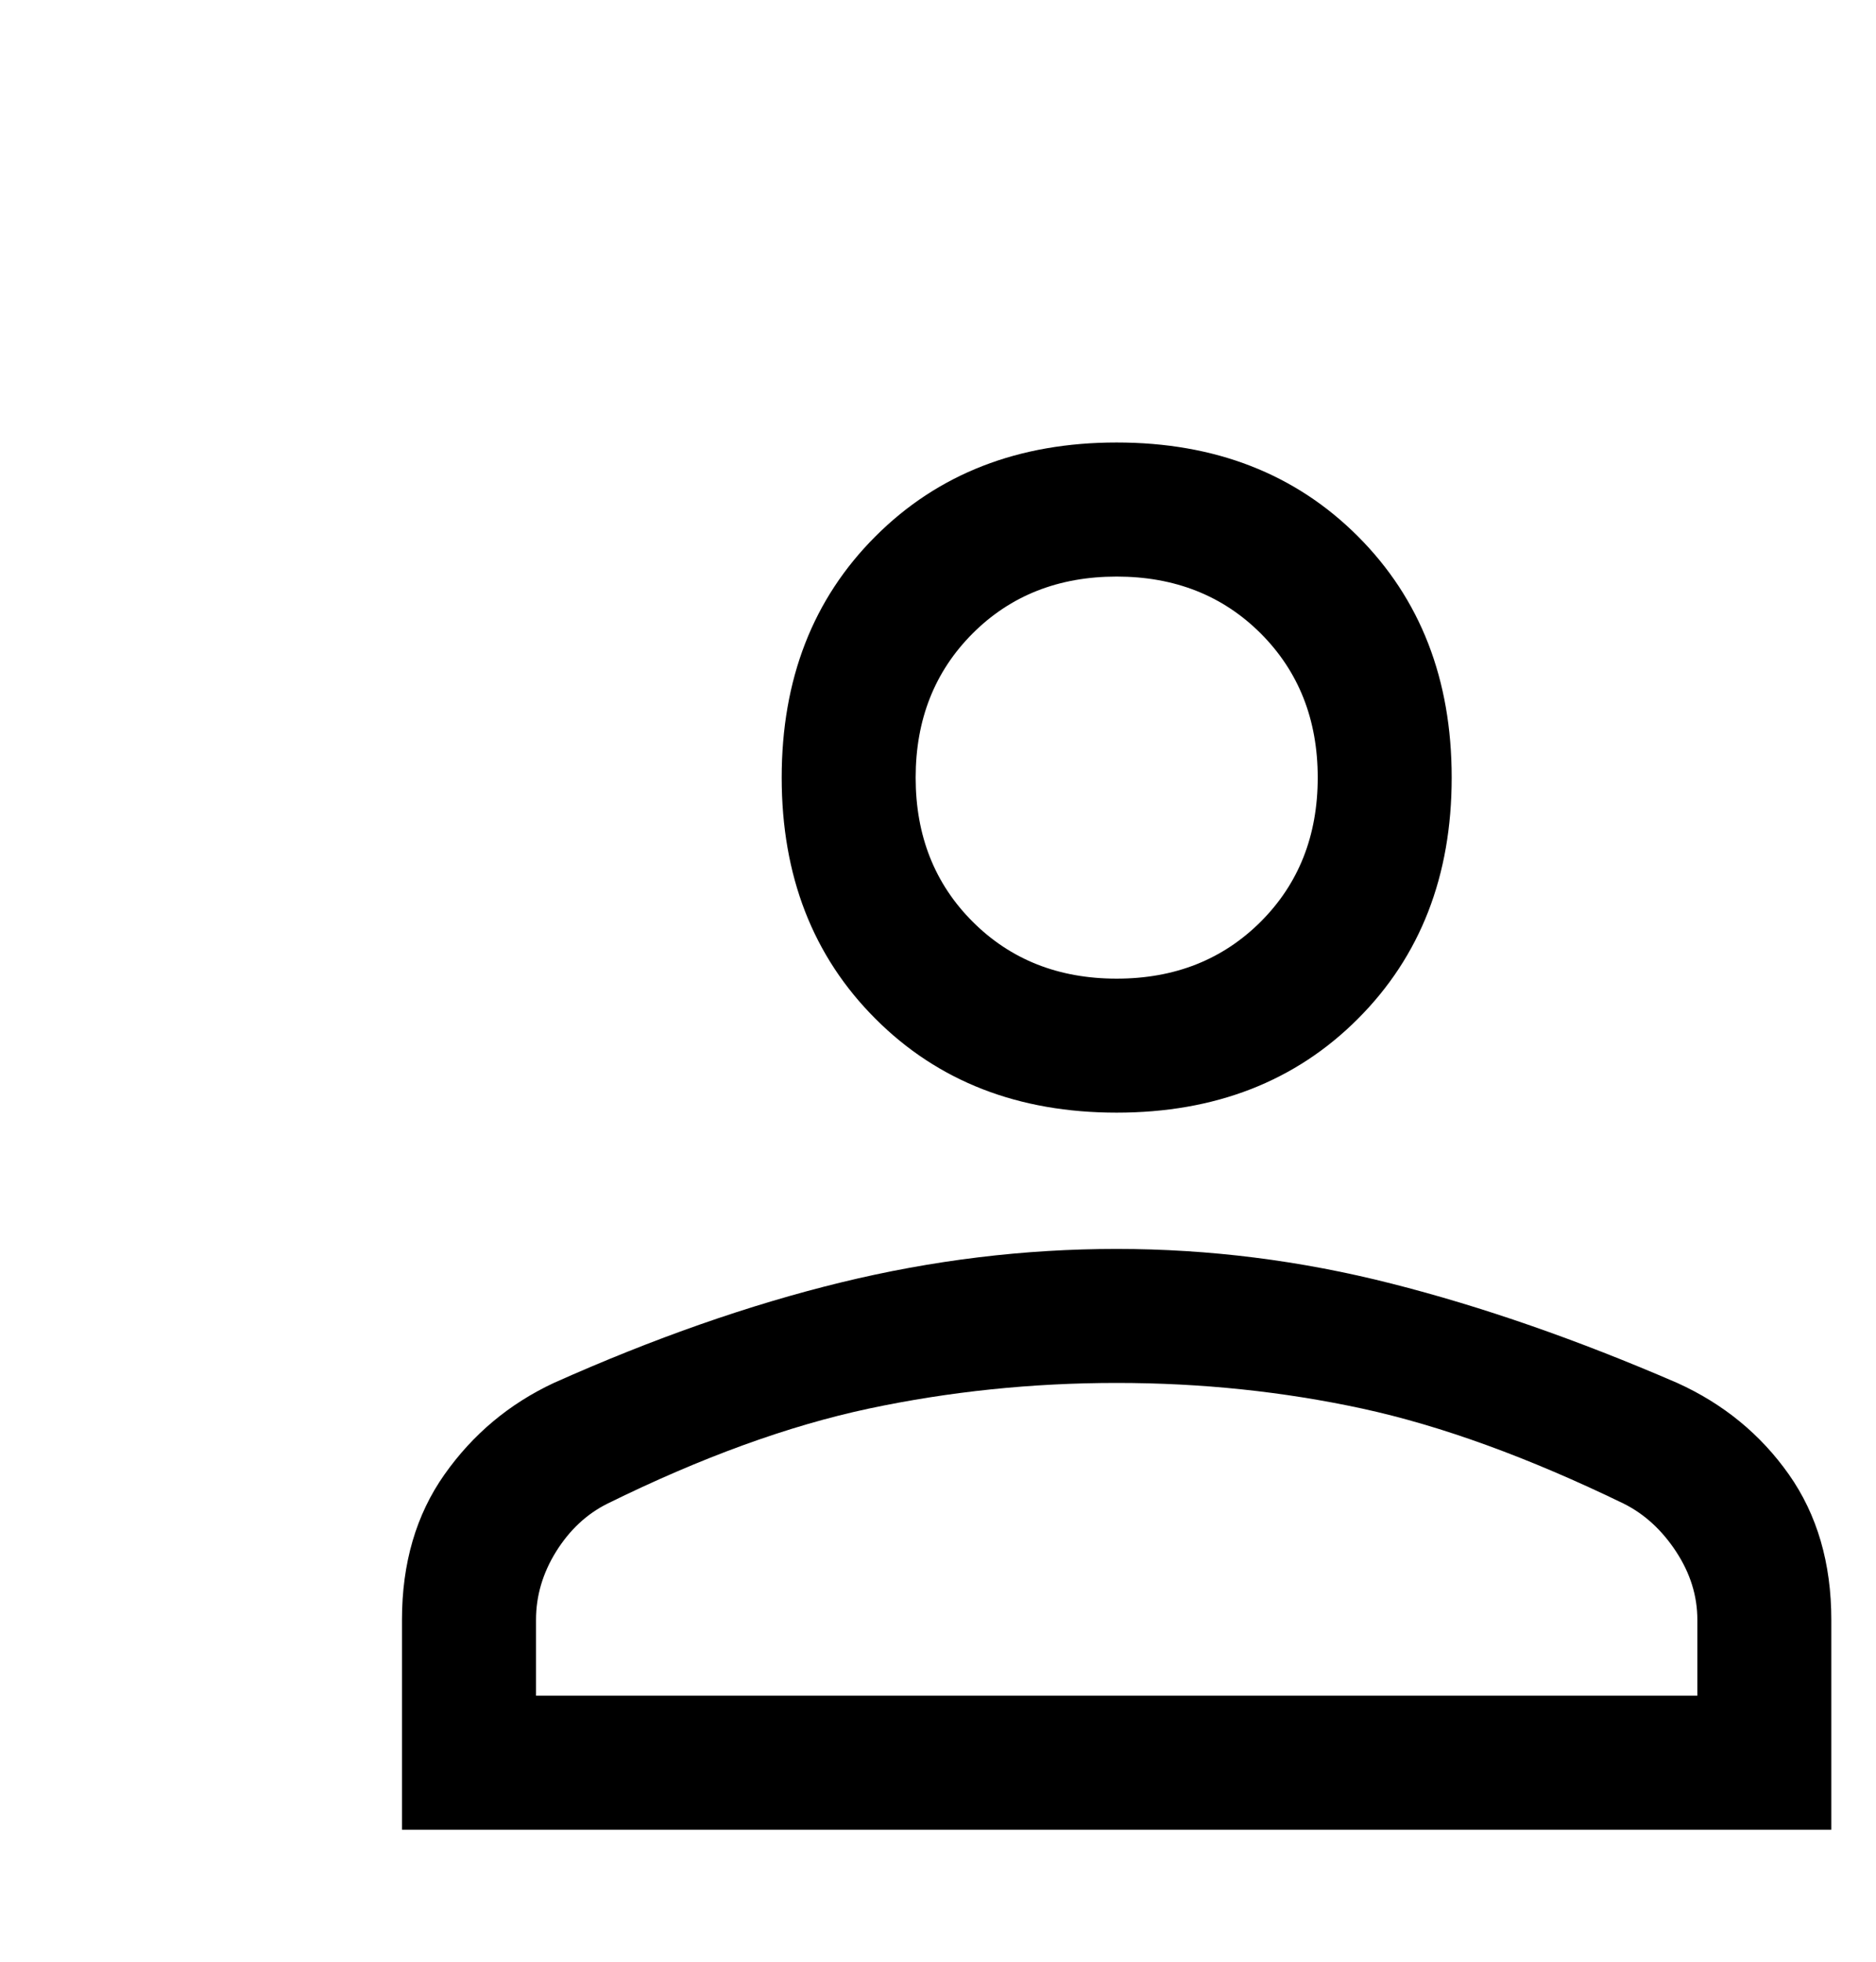 <svg width="22" height="23" viewBox="0 0 22 23" fill="none" xmlns="http://www.w3.org/2000/svg">
<path d="M13.095 13.045C11.943 13.045 11 12.679 10.267 11.945C9.533 11.212 9.167 10.269 9.167 9.117C9.167 7.964 9.533 7.021 10.267 6.288C11 5.555 11.943 5.188 13.095 5.188C14.248 5.188 15.191 5.555 15.924 6.288C16.657 7.021 17.024 7.964 17.024 9.117C17.024 10.269 16.657 11.212 15.924 11.945C15.191 12.679 14.248 13.045 13.095 13.045ZM4.714 21.452V18.991C4.714 18.327 4.88 17.759 5.212 17.288C5.544 16.817 5.971 16.459 6.495 16.214C7.665 15.691 8.787 15.298 9.861 15.036C10.935 14.774 12.013 14.643 13.095 14.643C14.178 14.643 15.252 14.778 16.317 15.049C17.382 15.319 18.499 15.708 19.669 16.214C20.21 16.459 20.647 16.817 20.979 17.288C21.31 17.759 21.476 18.327 21.476 18.991V21.452H4.714ZM6.286 19.881H19.905V18.991C19.905 18.711 19.822 18.445 19.656 18.192C19.49 17.939 19.285 17.751 19.041 17.629C17.923 17.087 16.902 16.716 15.976 16.515C15.051 16.315 14.091 16.214 13.095 16.214C12.1 16.214 11.131 16.315 10.188 16.515C9.245 16.716 8.224 17.087 7.124 17.629C6.879 17.751 6.679 17.939 6.521 18.192C6.364 18.445 6.286 18.711 6.286 18.991V19.881ZM13.095 11.474C13.776 11.474 14.339 11.251 14.785 10.806C15.23 10.361 15.453 9.798 15.453 9.117C15.453 8.436 15.23 7.873 14.785 7.427C14.339 6.982 13.776 6.76 13.095 6.76C12.414 6.76 11.851 6.982 11.406 7.427C10.961 7.873 10.738 8.436 10.738 9.117C10.738 9.798 10.961 10.361 11.406 10.806C11.851 11.251 12.414 11.474 13.095 11.474Z" fill="black"/>
</svg>
